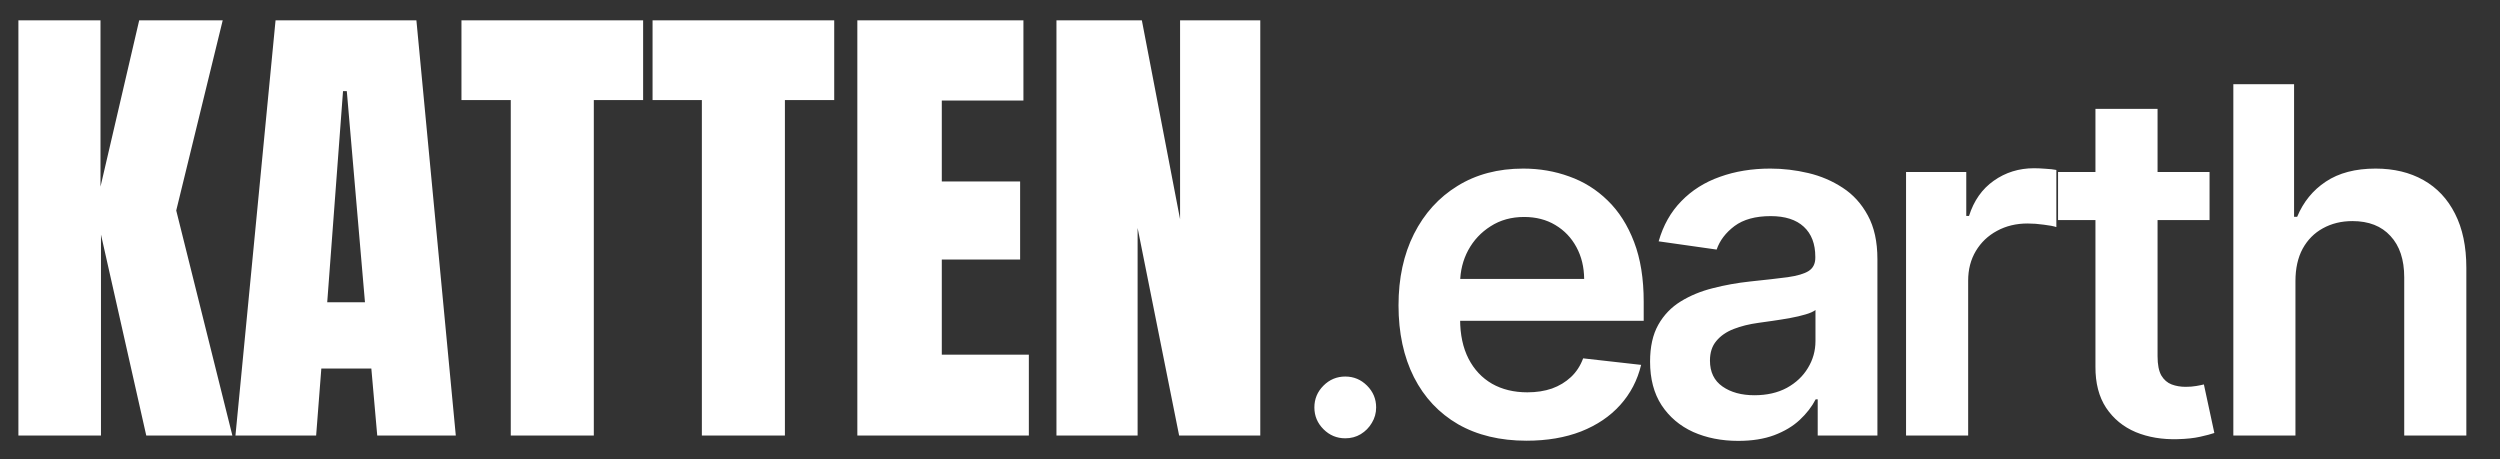 <svg width="838" height="154" viewBox="0 0 838 154" fill="none" xmlns="http://www.w3.org/2000/svg">
<rect x="0" y="0" width="838" height="154" fill="#333333" stroke="none"/>
<path d="M6.168 146V6.818H33.688V62.57L46.657 6.818H74.652L59.073 70.557L77.894 146H49.03L33.846 78.623V146H6.168ZM78.922 146L92.366 6.818H139.577L152.784 146H126.45L124.473 123.541H107.708L105.968 146H78.922ZM109.685 101.319H122.338L116.248 30.542H114.983L109.685 101.319ZM171.209 146V33.547H154.682V6.818H215.574V33.547H199.046V146H171.209ZM235.265 146V33.547H218.737V6.818H279.629V33.547H263.101V146H235.265ZM287.379 146V6.818H343.052V33.706H315.69V60.83H341.944V87.006H315.69V118.875H344.87V146H287.379ZM354.123 146V6.818H382.75L395.561 73.483V6.818H422.448V146H395.245L381.327 76.409V146H354.123ZM450.932 146.92C448.095 146.92 445.66 145.904 443.628 143.872C441.596 141.84 440.579 139.405 440.579 136.568C440.579 133.731 441.596 131.296 443.628 129.264C445.66 127.232 448.095 126.215 450.932 126.215C453.769 126.215 456.204 127.232 458.236 129.264C460.268 131.296 461.284 133.731 461.284 136.568C461.284 138.447 460.805 140.172 459.846 141.744C458.926 143.316 457.68 144.581 456.108 145.54C454.574 146.46 452.849 146.92 450.932 146.92ZM511.688 147.725C502.831 147.725 495.181 145.885 488.74 142.204C482.337 138.485 477.41 133.232 473.959 126.446C470.508 119.621 468.783 111.588 468.783 102.348C468.783 93.26 470.508 85.285 473.959 78.422C477.448 71.52 482.318 66.153 488.567 62.318C494.817 58.446 502.16 56.51 510.595 56.51C516.039 56.51 521.177 57.391 526.008 59.155C530.878 60.88 535.172 63.565 538.891 67.207C542.649 70.85 545.601 75.489 547.748 81.125C549.895 86.723 550.969 93.395 550.969 101.14V107.524H478.56V93.49H531.012C530.974 89.503 530.111 85.956 528.424 82.851C526.737 79.707 524.379 77.233 521.35 75.431C518.359 73.629 514.87 72.728 510.882 72.728C506.626 72.728 502.888 73.763 499.667 75.834C496.447 77.866 493.935 80.55 492.133 83.886C490.369 87.183 489.468 90.806 489.43 94.756V107.006C489.43 112.144 490.369 116.553 492.248 120.234C494.127 123.877 496.753 126.676 500.127 128.631C503.502 130.548 507.451 131.507 511.975 131.507C515.004 131.507 517.746 131.085 520.2 130.241C522.653 129.36 524.781 128.075 526.583 126.388C528.386 124.701 529.747 122.611 530.667 120.119L550.106 122.305C548.879 127.442 546.541 131.928 543.09 135.763C539.677 139.559 535.306 142.511 529.977 144.62C524.647 146.69 518.551 147.725 511.688 147.725ZM582.666 147.783C577.068 147.783 572.026 146.786 567.54 144.792C563.093 142.76 559.565 139.769 556.958 135.82C554.389 131.871 553.105 127.001 553.105 121.212C553.105 116.227 554.025 112.106 555.865 108.847C557.706 105.587 560.217 102.98 563.399 101.025C566.582 99.069 570.167 97.593 574.154 96.596C578.18 95.561 582.34 94.813 586.635 94.353C591.811 93.816 596.009 93.337 599.23 92.915C602.451 92.455 604.79 91.765 606.247 90.845C607.742 89.886 608.49 88.41 608.49 86.416V86.071C608.49 81.739 607.205 78.384 604.636 76.007C602.067 73.629 598.367 72.441 593.536 72.441C588.437 72.441 584.392 73.553 581.401 75.776C578.449 78 576.455 80.627 575.42 83.656L555.98 80.895C557.514 75.527 560.044 71.041 563.572 67.437C567.099 63.794 571.413 61.072 576.512 59.27C581.612 57.43 587.248 56.51 593.421 56.51C597.677 56.51 601.914 57.008 606.132 58.005C610.349 59.002 614.203 60.651 617.692 62.951C621.181 65.213 623.98 68.3 626.089 72.211C628.236 76.121 629.309 81.01 629.309 86.876V146H609.295V133.865H608.605C607.339 136.319 605.557 138.619 603.256 140.766C600.994 142.875 598.137 144.581 594.687 145.885C591.274 147.15 587.267 147.783 582.666 147.783ZM588.073 132.484C592.252 132.484 595.875 131.66 598.943 130.011C602.01 128.324 604.368 126.1 606.017 123.34C607.704 120.579 608.547 117.569 608.547 114.31V103.9C607.895 104.437 606.783 104.936 605.211 105.396C603.678 105.856 601.952 106.258 600.035 106.603C598.118 106.949 596.22 107.255 594.341 107.524C592.463 107.792 590.833 108.022 589.453 108.214C586.347 108.636 583.567 109.326 581.113 110.284C578.66 111.243 576.723 112.585 575.305 114.31C573.886 115.997 573.177 118.183 573.177 120.867C573.177 124.701 574.576 127.596 577.375 129.551C580.174 131.507 583.74 132.484 588.073 132.484ZM638.907 146V57.66H659.094V72.383H660.015C661.625 67.284 664.386 63.354 668.297 60.593C672.246 57.794 676.751 56.395 681.812 56.395C682.962 56.395 684.247 56.452 685.665 56.567C687.122 56.644 688.33 56.778 689.289 56.97V76.121C688.407 75.815 687.007 75.546 685.09 75.316C683.212 75.048 681.39 74.914 679.627 74.914C675.831 74.914 672.418 75.738 669.389 77.387C666.399 78.997 664.041 81.24 662.315 84.116C660.59 86.992 659.727 90.308 659.727 94.066V146H638.907ZM740.641 57.66V73.763H689.857V57.66H740.641ZM702.395 36.495H723.215V119.429C723.215 122.228 723.636 124.375 724.48 125.87C725.362 127.327 726.512 128.324 727.931 128.861C729.349 129.398 730.921 129.666 732.647 129.666C733.95 129.666 735.139 129.57 736.213 129.379C737.324 129.187 738.168 129.014 738.743 128.861L742.251 145.137C741.14 145.521 739.548 145.942 737.478 146.403C735.446 146.863 732.953 147.131 730.001 147.208C724.787 147.361 720.09 146.575 715.91 144.85C711.731 143.086 708.415 140.364 705.961 136.683C703.545 133.002 702.357 128.401 702.395 122.88V36.495ZM769.434 94.238V146H748.614V28.213H768.974V72.671H770.009C772.08 67.686 775.281 63.756 779.614 60.88C783.985 57.967 789.544 56.51 796.293 56.51C802.427 56.51 807.776 57.794 812.339 60.363C816.901 62.932 820.429 66.689 822.921 71.635C825.452 76.582 826.717 82.621 826.717 89.752V146H805.897V92.973C805.897 87.03 804.364 82.41 801.296 79.112C798.267 75.776 794.011 74.109 788.528 74.109C784.847 74.109 781.55 74.914 778.636 76.524C775.76 78.096 773.498 80.377 771.85 83.368C770.239 86.359 769.434 89.982 769.434 94.238Z" fill="white"/>
</svg>
